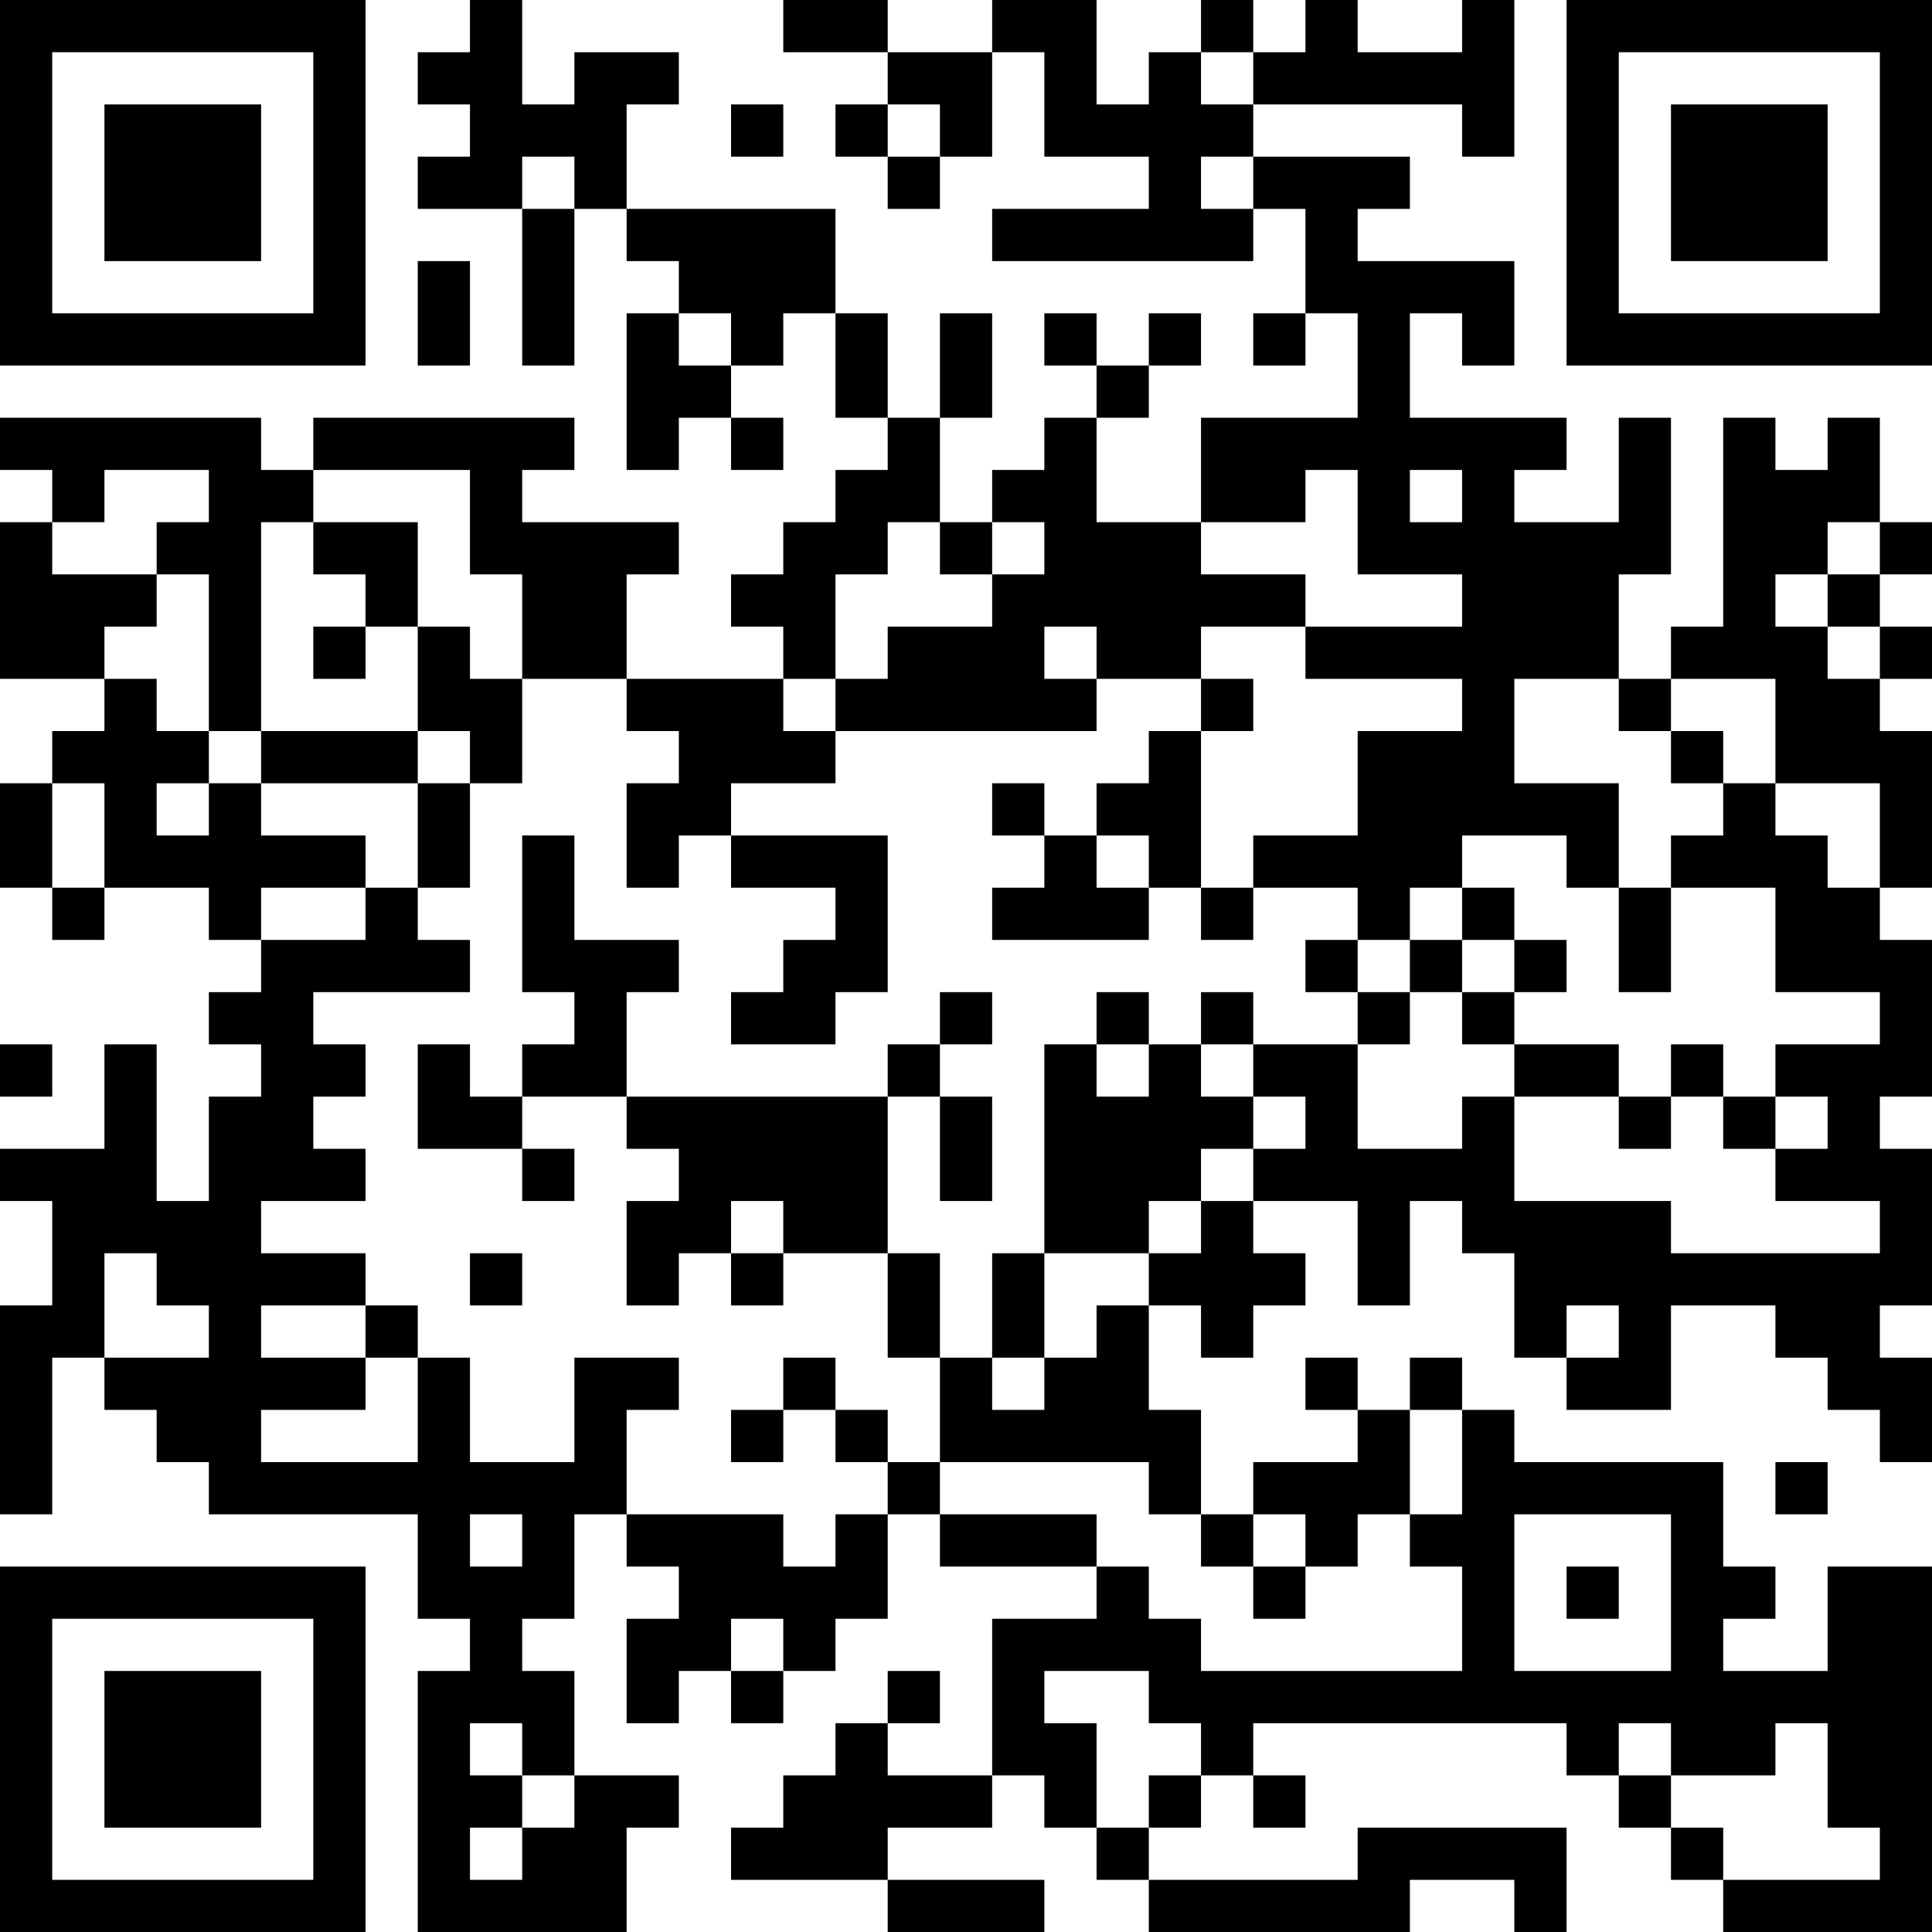 <?xml version="1.0" encoding="UTF-8"?>
<svg xmlns="http://www.w3.org/2000/svg" version="1.1" width="250" height="250" viewBox="0 0 250 250"><rect x="0" y="0" width="250" height="250" fill="#ffffff"/><g transform="scale(6.757)"><g transform="translate(0,0)"><path fill-rule="evenodd" d="M9 0L9 1L8 1L8 2L9 2L9 3L8 3L8 4L10 4L10 7L11 7L11 4L12 4L12 5L13 5L13 6L12 6L12 9L13 9L13 8L14 8L14 9L15 9L15 8L14 8L14 7L15 7L15 6L16 6L16 8L17 8L17 9L16 9L16 10L15 10L15 11L14 11L14 12L15 12L15 13L12 13L12 11L13 11L13 10L10 10L10 9L11 9L11 8L6 8L6 9L5 9L5 8L0 8L0 9L1 9L1 10L0 10L0 13L2 13L2 14L1 14L1 15L0 15L0 17L1 17L1 18L2 18L2 17L4 17L4 18L5 18L5 19L4 19L4 20L5 20L5 21L4 21L4 23L3 23L3 20L2 20L2 22L0 22L0 23L1 23L1 25L0 25L0 29L1 29L1 26L2 26L2 27L3 27L3 28L4 28L4 29L8 29L8 31L9 31L9 32L8 32L8 37L12 37L12 35L13 35L13 34L11 34L11 32L10 32L10 31L11 31L11 29L12 29L12 30L13 30L13 31L12 31L12 33L13 33L13 32L14 32L14 33L15 33L15 32L16 32L16 31L17 31L17 29L18 29L18 30L21 30L21 31L19 31L19 34L17 34L17 33L18 33L18 32L17 32L17 33L16 33L16 34L15 34L15 35L14 35L14 36L17 36L17 37L20 37L20 36L17 36L17 35L19 35L19 34L20 34L20 35L21 35L21 36L22 36L22 37L27 37L27 36L29 36L29 37L30 37L30 35L26 35L26 36L22 36L22 35L23 35L23 34L24 34L24 35L25 35L25 34L24 34L24 33L30 33L30 34L31 34L31 35L32 35L32 36L33 36L33 37L37 37L37 30L35 30L35 32L33 32L33 31L34 31L34 30L33 30L33 28L29 28L29 27L28 27L28 26L27 26L27 27L26 27L26 26L25 26L25 27L26 27L26 28L24 28L24 29L23 29L23 27L22 27L22 25L23 25L23 26L24 26L24 25L25 25L25 24L24 24L24 23L26 23L26 25L27 25L27 23L28 23L28 24L29 24L29 26L30 26L30 27L32 27L32 25L34 25L34 26L35 26L35 27L36 27L36 28L37 28L37 26L36 26L36 25L37 25L37 22L36 22L36 21L37 21L37 18L36 18L36 17L37 17L37 14L36 14L36 13L37 13L37 12L36 12L36 11L37 11L37 10L36 10L36 8L35 8L35 9L34 9L34 8L33 8L33 12L32 12L32 13L31 13L31 11L32 11L32 8L31 8L31 10L29 10L29 9L30 9L30 8L27 8L27 6L28 6L28 7L29 7L29 5L26 5L26 4L27 4L27 3L24 3L24 2L28 2L28 3L29 3L29 0L28 0L28 1L26 1L26 0L25 0L25 1L24 1L24 0L23 0L23 1L22 1L22 2L21 2L21 0L19 0L19 1L17 1L17 0L15 0L15 1L17 1L17 2L16 2L16 3L17 3L17 4L18 4L18 3L19 3L19 1L20 1L20 3L22 3L22 4L19 4L19 5L24 5L24 4L25 4L25 6L24 6L24 7L25 7L25 6L26 6L26 8L23 8L23 10L21 10L21 8L22 8L22 7L23 7L23 6L22 6L22 7L21 7L21 6L20 6L20 7L21 7L21 8L20 8L20 9L19 9L19 10L18 10L18 8L19 8L19 6L18 6L18 8L17 8L17 6L16 6L16 4L12 4L12 2L13 2L13 1L11 1L11 2L10 2L10 0ZM23 1L23 2L24 2L24 1ZM14 2L14 3L15 3L15 2ZM17 2L17 3L18 3L18 2ZM10 3L10 4L11 4L11 3ZM23 3L23 4L24 4L24 3ZM8 5L8 7L9 7L9 5ZM13 6L13 7L14 7L14 6ZM2 9L2 10L1 10L1 11L3 11L3 12L2 12L2 13L3 13L3 14L4 14L4 15L3 15L3 16L4 16L4 15L5 15L5 16L7 16L7 17L5 17L5 18L7 18L7 17L8 17L8 18L9 18L9 19L6 19L6 20L7 20L7 21L6 21L6 22L7 22L7 23L5 23L5 24L7 24L7 25L5 25L5 26L7 26L7 27L5 27L5 28L8 28L8 26L9 26L9 28L11 28L11 26L13 26L13 27L12 27L12 29L15 29L15 30L16 30L16 29L17 29L17 28L18 28L18 29L21 29L21 30L22 30L22 31L23 31L23 32L28 32L28 30L27 30L27 29L28 29L28 27L27 27L27 29L26 29L26 30L25 30L25 29L24 29L24 30L23 30L23 29L22 29L22 28L18 28L18 26L19 26L19 27L20 27L20 26L21 26L21 25L22 25L22 24L23 24L23 23L24 23L24 22L25 22L25 21L24 21L24 20L26 20L26 22L28 22L28 21L29 21L29 23L32 23L32 24L36 24L36 23L34 23L34 22L35 22L35 21L34 21L34 20L36 20L36 19L34 19L34 17L32 17L32 16L33 16L33 15L34 15L34 16L35 16L35 17L36 17L36 15L34 15L34 13L32 13L32 14L31 14L31 13L29 13L29 15L31 15L31 17L30 17L30 16L28 16L28 17L27 17L27 18L26 18L26 17L24 17L24 16L26 16L26 14L28 14L28 13L25 13L25 12L28 12L28 11L26 11L26 9L25 9L25 10L23 10L23 11L25 11L25 12L23 12L23 13L21 13L21 12L20 12L20 13L21 13L21 14L16 14L16 13L17 13L17 12L19 12L19 11L20 11L20 10L19 10L19 11L18 11L18 10L17 10L17 11L16 11L16 13L15 13L15 14L16 14L16 15L14 15L14 16L13 16L13 17L12 17L12 15L13 15L13 14L12 14L12 13L10 13L10 11L9 11L9 9L6 9L6 10L5 10L5 14L4 14L4 11L3 11L3 10L4 10L4 9ZM27 9L27 10L28 10L28 9ZM6 10L6 11L7 11L7 12L6 12L6 13L7 13L7 12L8 12L8 14L5 14L5 15L8 15L8 17L9 17L9 15L10 15L10 13L9 13L9 12L8 12L8 10ZM35 10L35 11L34 11L34 12L35 12L35 13L36 13L36 12L35 12L35 11L36 11L36 10ZM23 13L23 14L22 14L22 15L21 15L21 16L20 16L20 15L19 15L19 16L20 16L20 17L19 17L19 18L22 18L22 17L23 17L23 18L24 18L24 17L23 17L23 14L24 14L24 13ZM8 14L8 15L9 15L9 14ZM32 14L32 15L33 15L33 14ZM1 15L1 17L2 17L2 15ZM10 16L10 19L11 19L11 20L10 20L10 21L9 21L9 20L8 20L8 22L10 22L10 23L11 23L11 22L10 22L10 21L12 21L12 22L13 22L13 23L12 23L12 25L13 25L13 24L14 24L14 25L15 25L15 24L17 24L17 26L18 26L18 24L17 24L17 21L18 21L18 23L19 23L19 21L18 21L18 20L19 20L19 19L18 19L18 20L17 20L17 21L12 21L12 19L13 19L13 18L11 18L11 16ZM14 16L14 17L16 17L16 18L15 18L15 19L14 19L14 20L16 20L16 19L17 19L17 16ZM21 16L21 17L22 17L22 16ZM28 17L28 18L27 18L27 19L26 19L26 18L25 18L25 19L26 19L26 20L27 20L27 19L28 19L28 20L29 20L29 21L31 21L31 22L32 22L32 21L33 21L33 22L34 22L34 21L33 21L33 20L32 20L32 21L31 21L31 20L29 20L29 19L30 19L30 18L29 18L29 17ZM31 17L31 19L32 19L32 17ZM28 18L28 19L29 19L29 18ZM21 19L21 20L20 20L20 24L19 24L19 26L20 26L20 24L22 24L22 23L23 23L23 22L24 22L24 21L23 21L23 20L24 20L24 19L23 19L23 20L22 20L22 19ZM0 20L0 21L1 21L1 20ZM21 20L21 21L22 21L22 20ZM14 23L14 24L15 24L15 23ZM2 24L2 26L4 26L4 25L3 25L3 24ZM9 24L9 25L10 25L10 24ZM7 25L7 26L8 26L8 25ZM30 25L30 26L31 26L31 25ZM15 26L15 27L14 27L14 28L15 28L15 27L16 27L16 28L17 28L17 27L16 27L16 26ZM34 28L34 29L35 29L35 28ZM9 29L9 30L10 30L10 29ZM29 29L29 32L32 32L32 29ZM24 30L24 31L25 31L25 30ZM30 30L30 31L31 31L31 30ZM14 31L14 32L15 32L15 31ZM20 32L20 33L21 33L21 35L22 35L22 34L23 34L23 33L22 33L22 32ZM9 33L9 34L10 34L10 35L9 35L9 36L10 36L10 35L11 35L11 34L10 34L10 33ZM31 33L31 34L32 34L32 35L33 35L33 36L36 36L36 35L35 35L35 33L34 33L34 34L32 34L32 33ZM0 0L0 7L7 7L7 0ZM1 1L1 6L6 6L6 1ZM2 2L2 5L5 5L5 2ZM30 0L30 7L37 7L37 0ZM31 1L31 6L36 6L36 1ZM32 2L32 5L35 5L35 2ZM0 30L0 37L7 37L7 30ZM1 31L1 36L6 36L6 31ZM2 32L2 35L5 35L5 32Z" fill="#000000"/></g></g></svg>
